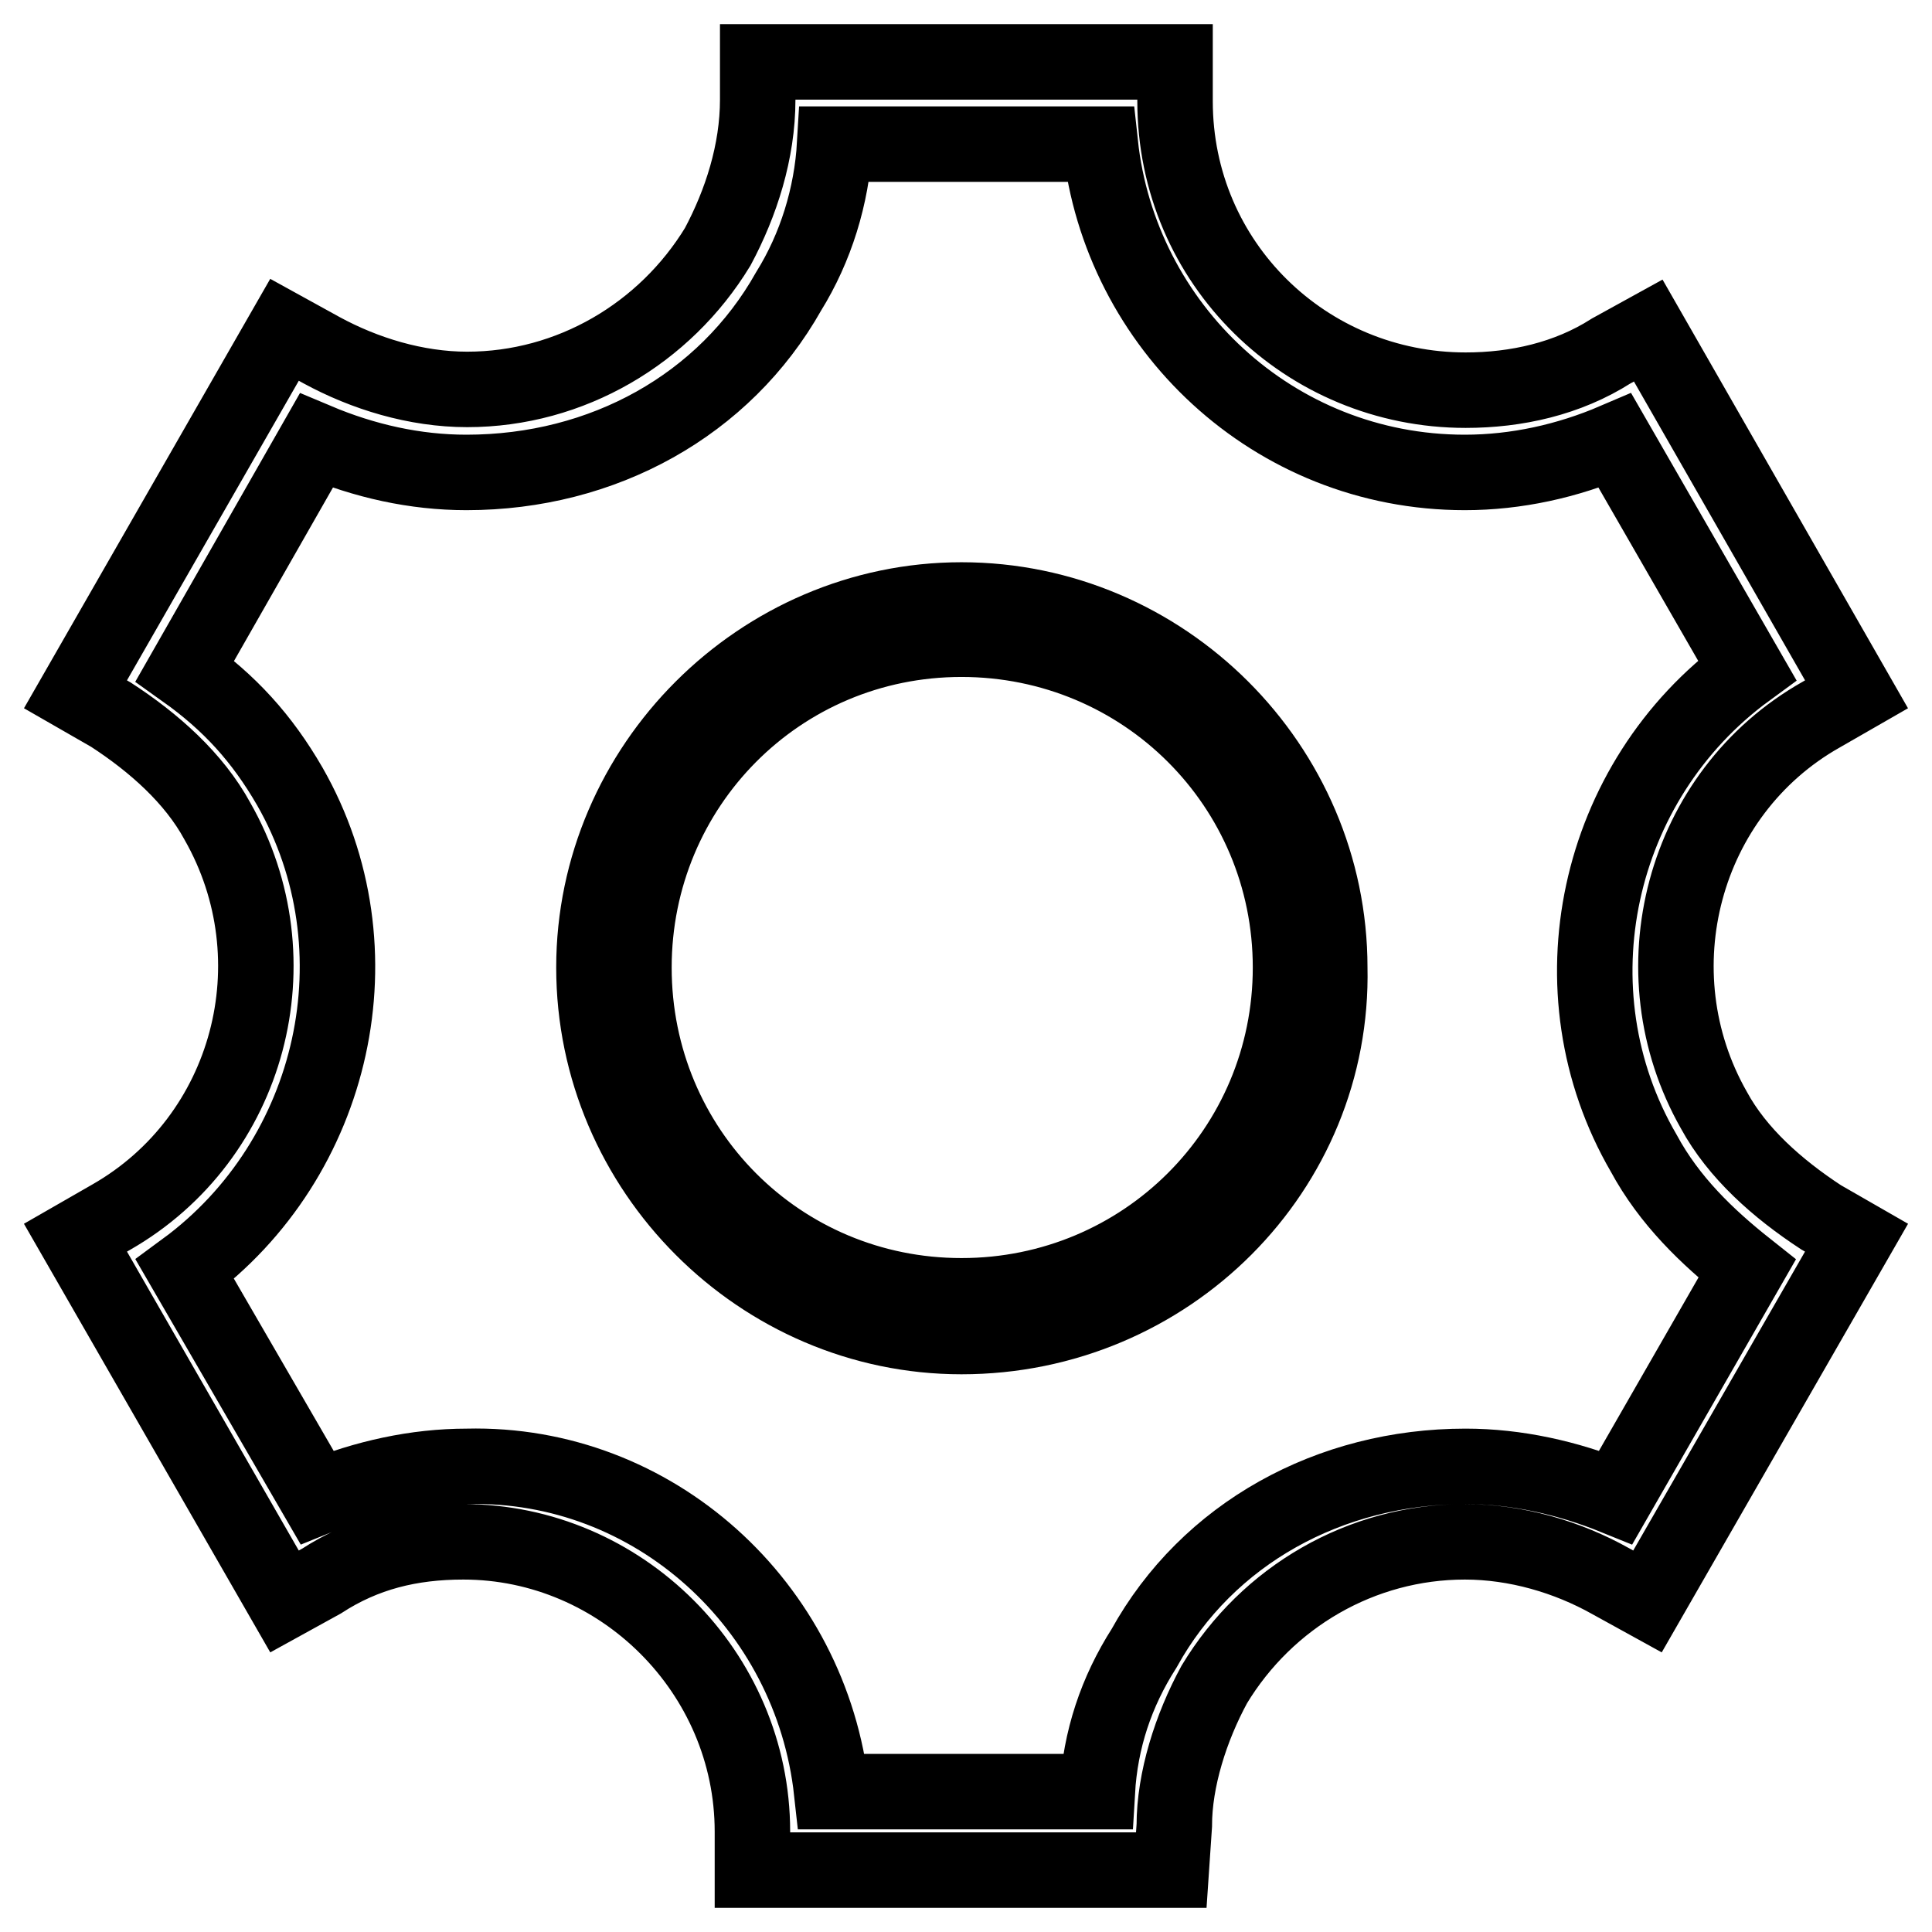 <?xml version="1.0" encoding="utf-8"?>
<!-- Svg Vector Icons : http://www.onlinewebfonts.com/icon -->
<!DOCTYPE svg PUBLIC "-//W3C//DTD SVG 1.1//EN" "http://www.w3.org/Graphics/SVG/1.1/DTD/svg11.dtd">
<svg version="1.1" xmlns="http://www.w3.org/2000/svg" xmlns:xlink="http://www.w3.org/1999/xlink" x="0px" y="0px" viewBox="0 0 256 256" enable-background="new 0 0 256 256" xml:space="preserve">
<g> <path stroke-width="10" fill-opacity="0" stroke="#000000"  d="M155.2,247.8H99.7v-5.1c0-21.1-17.4-38.4-38.3-38.4c-7,0-13.1,1.5-18.8,5.2l-4.9,2.7L10,164l4.7-2.7 c18.4-10.5,24.6-34.1,14.1-52.5c-3.1-5.7-8.4-10.4-14.1-14.1L10,92l27.7-48.3l4.9,2.7c5.7,3.1,12.5,5.2,19.3,5.2 c13.7,0,26.2-7.4,33.2-18.9c3.1-5.8,5.3-12.6,5.3-19.5V8.2h55.3v5.2c0,21.5,17.4,38.3,38.5,38.3c6.7,0,13.5-1.5,19.3-5.2l4.9-2.7 L246,92l-4.7,2.7c-18.4,10.4-24.6,34.1-14.2,52.4c3.1,5.7,8.4,10.4,14.2,14.2l4.7,2.7l-27.7,48.2l-4.9-2.7 c-5.7-3.2-12.5-5.2-19.3-5.2c-13.7,0-26.2,7.3-33.2,18.9c-3.1,5.7-5.3,12.6-5.3,18.7L155.2,247.8z M110.2,237.4h35.2 c0.4-6.9,2.5-13.2,6.2-19c8.4-15.2,24.6-24.1,42.6-24.1c6.7,0,13.5,1.5,19.9,4.1l17.4-30.3c-5.3-4.2-10.3-9-13.7-15.3 c-12.5-21.5-6.4-49.3,13.7-64L214,58.4c-6.3,2.7-13.1,4.2-19.9,4.2c-25.4,0-45.7-19.4-48.3-43.5h-35.2c-0.4,6.9-2.5,13.7-6.1,19.5 C96,53.7,79.9,62.6,61.8,62.6c-6.8,0-13.5-1.5-19.9-4.2L24.5,88.9c5.9,4.2,10.2,8.9,13.9,15.3c12.3,21.5,6.1,49.3-13.9,64L42,198.4 c6.4-2.6,13.1-4.1,19.9-4.1C86.6,193.7,107.5,212.7,110.2,237.4z M127.4,177.1c-26.6,0-48.7-22-48.7-48.9 c0-26.7,22.1-48.7,48.7-48.7c26.8,0,48.8,22,48.8,48.7C176.8,155,154.8,177.1,127.4,177.1z M127.4,84.7 c-24.2,0-43.4,19.5-43.4,43.5c0,24.2,19.3,43.5,43.4,43.5c24.2,0,43.6-19.4,43.6-43.5C171,104.1,151.6,84.7,127.4,84.7z"/></g>
</svg>